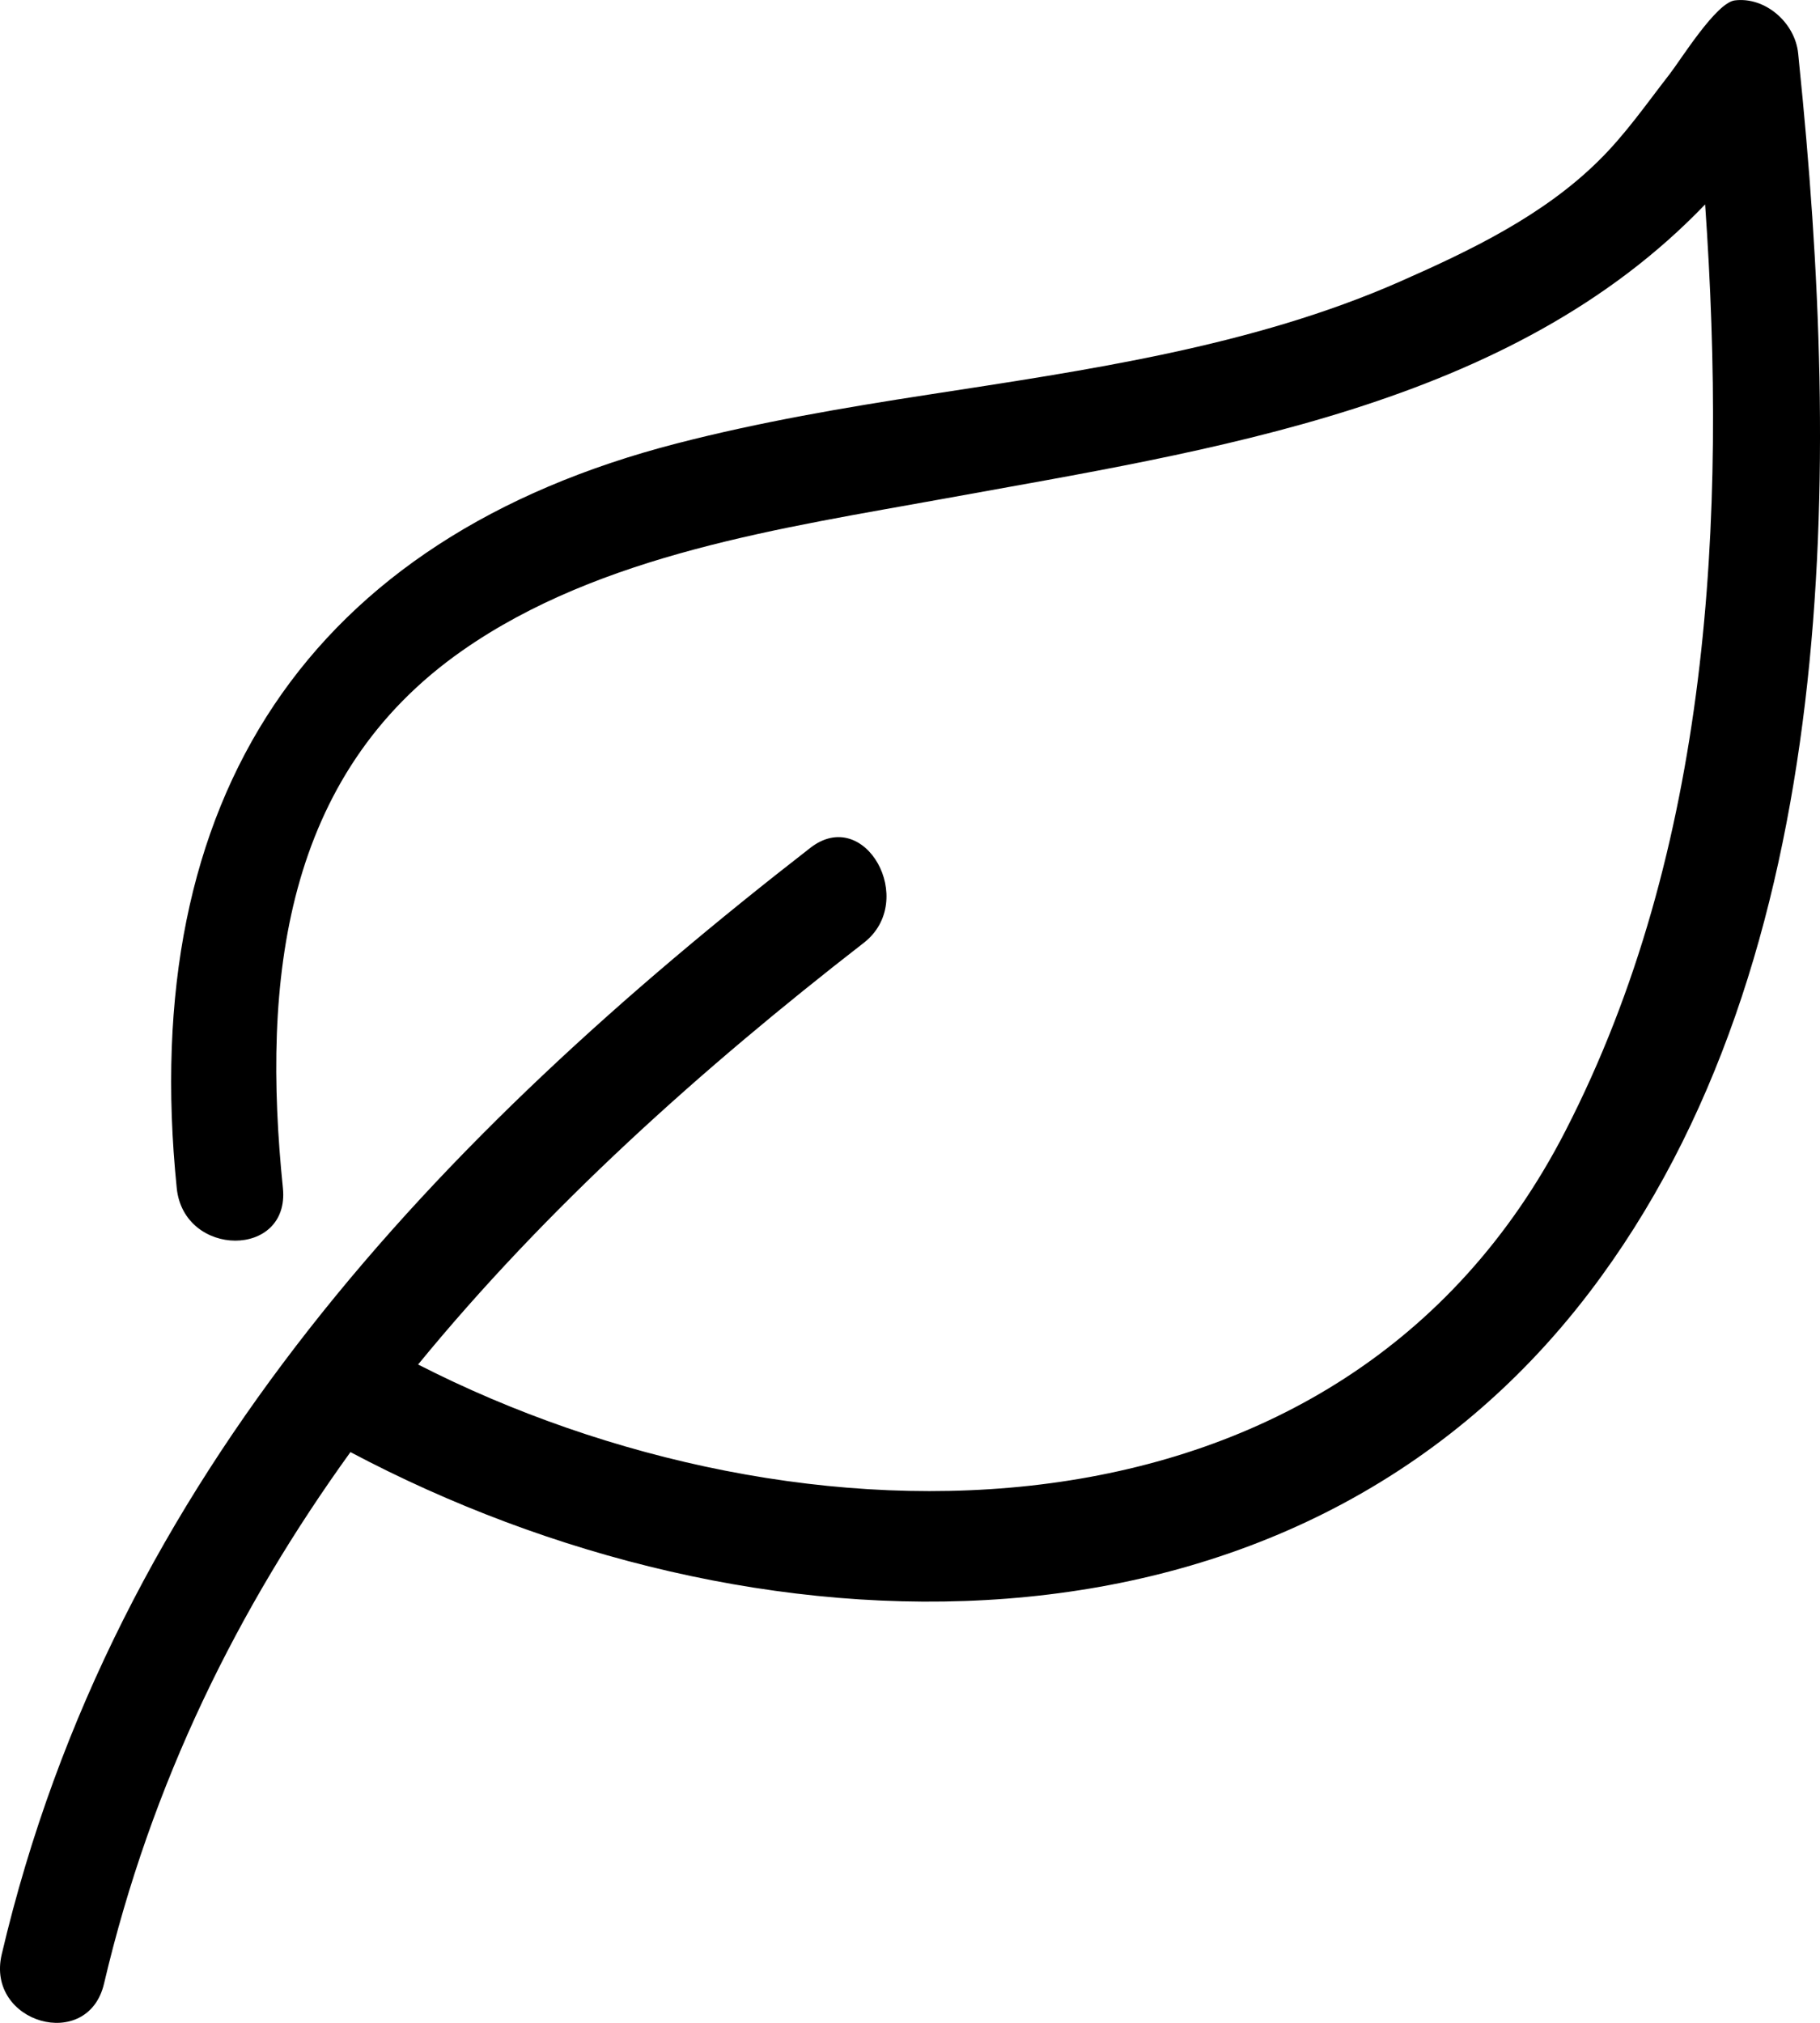 <svg xmlns="http://www.w3.org/2000/svg" xmlns:xlink="http://www.w3.org/1999/xlink" width="18" height="20" viewBox="0 0 18 20"><defs><path id="l8qza" d="M528.789 2583.578l-.005-.05c-.031-.306-.328-.562-.627-.524-.184.023-.53.581-.642.726-.229.294-.44.6-.705.86-.55.544-1.272.889-1.964 1.194-1.464.645-3.101.876-4.665 1.118-.832.128-1.669.271-2.486.482-3.632.936-5.34 3.501-4.947 7.363.07.689 1.12.696 1.05 0-.21-2.052.007-4.079 1.775-5.315 1.369-.957 3.177-1.213 4.767-1.502 2.645-.482 5.602-.904 7.524-2.909.217 3.118.049 6.38-1.383 9.163-2.209 4.295-7.603 4.22-11.346 2.307 1.27-1.55 2.79-2.914 4.409-4.17.534-.416.012-1.36-.53-.938-3.671 2.85-6.882 6.192-7.997 10.94-.16.68.853.97 1.012.289.467-1.988 1.325-3.714 2.437-5.255 3.937 2.087 9.293 2.303 12.254-1.58 2.515-3.298 2.48-8.191 2.073-12.157l-.004-.042z"/></defs><g><g transform="translate(-511 -2583)"><use xlink:href="#l8qza"/></g></g></svg>